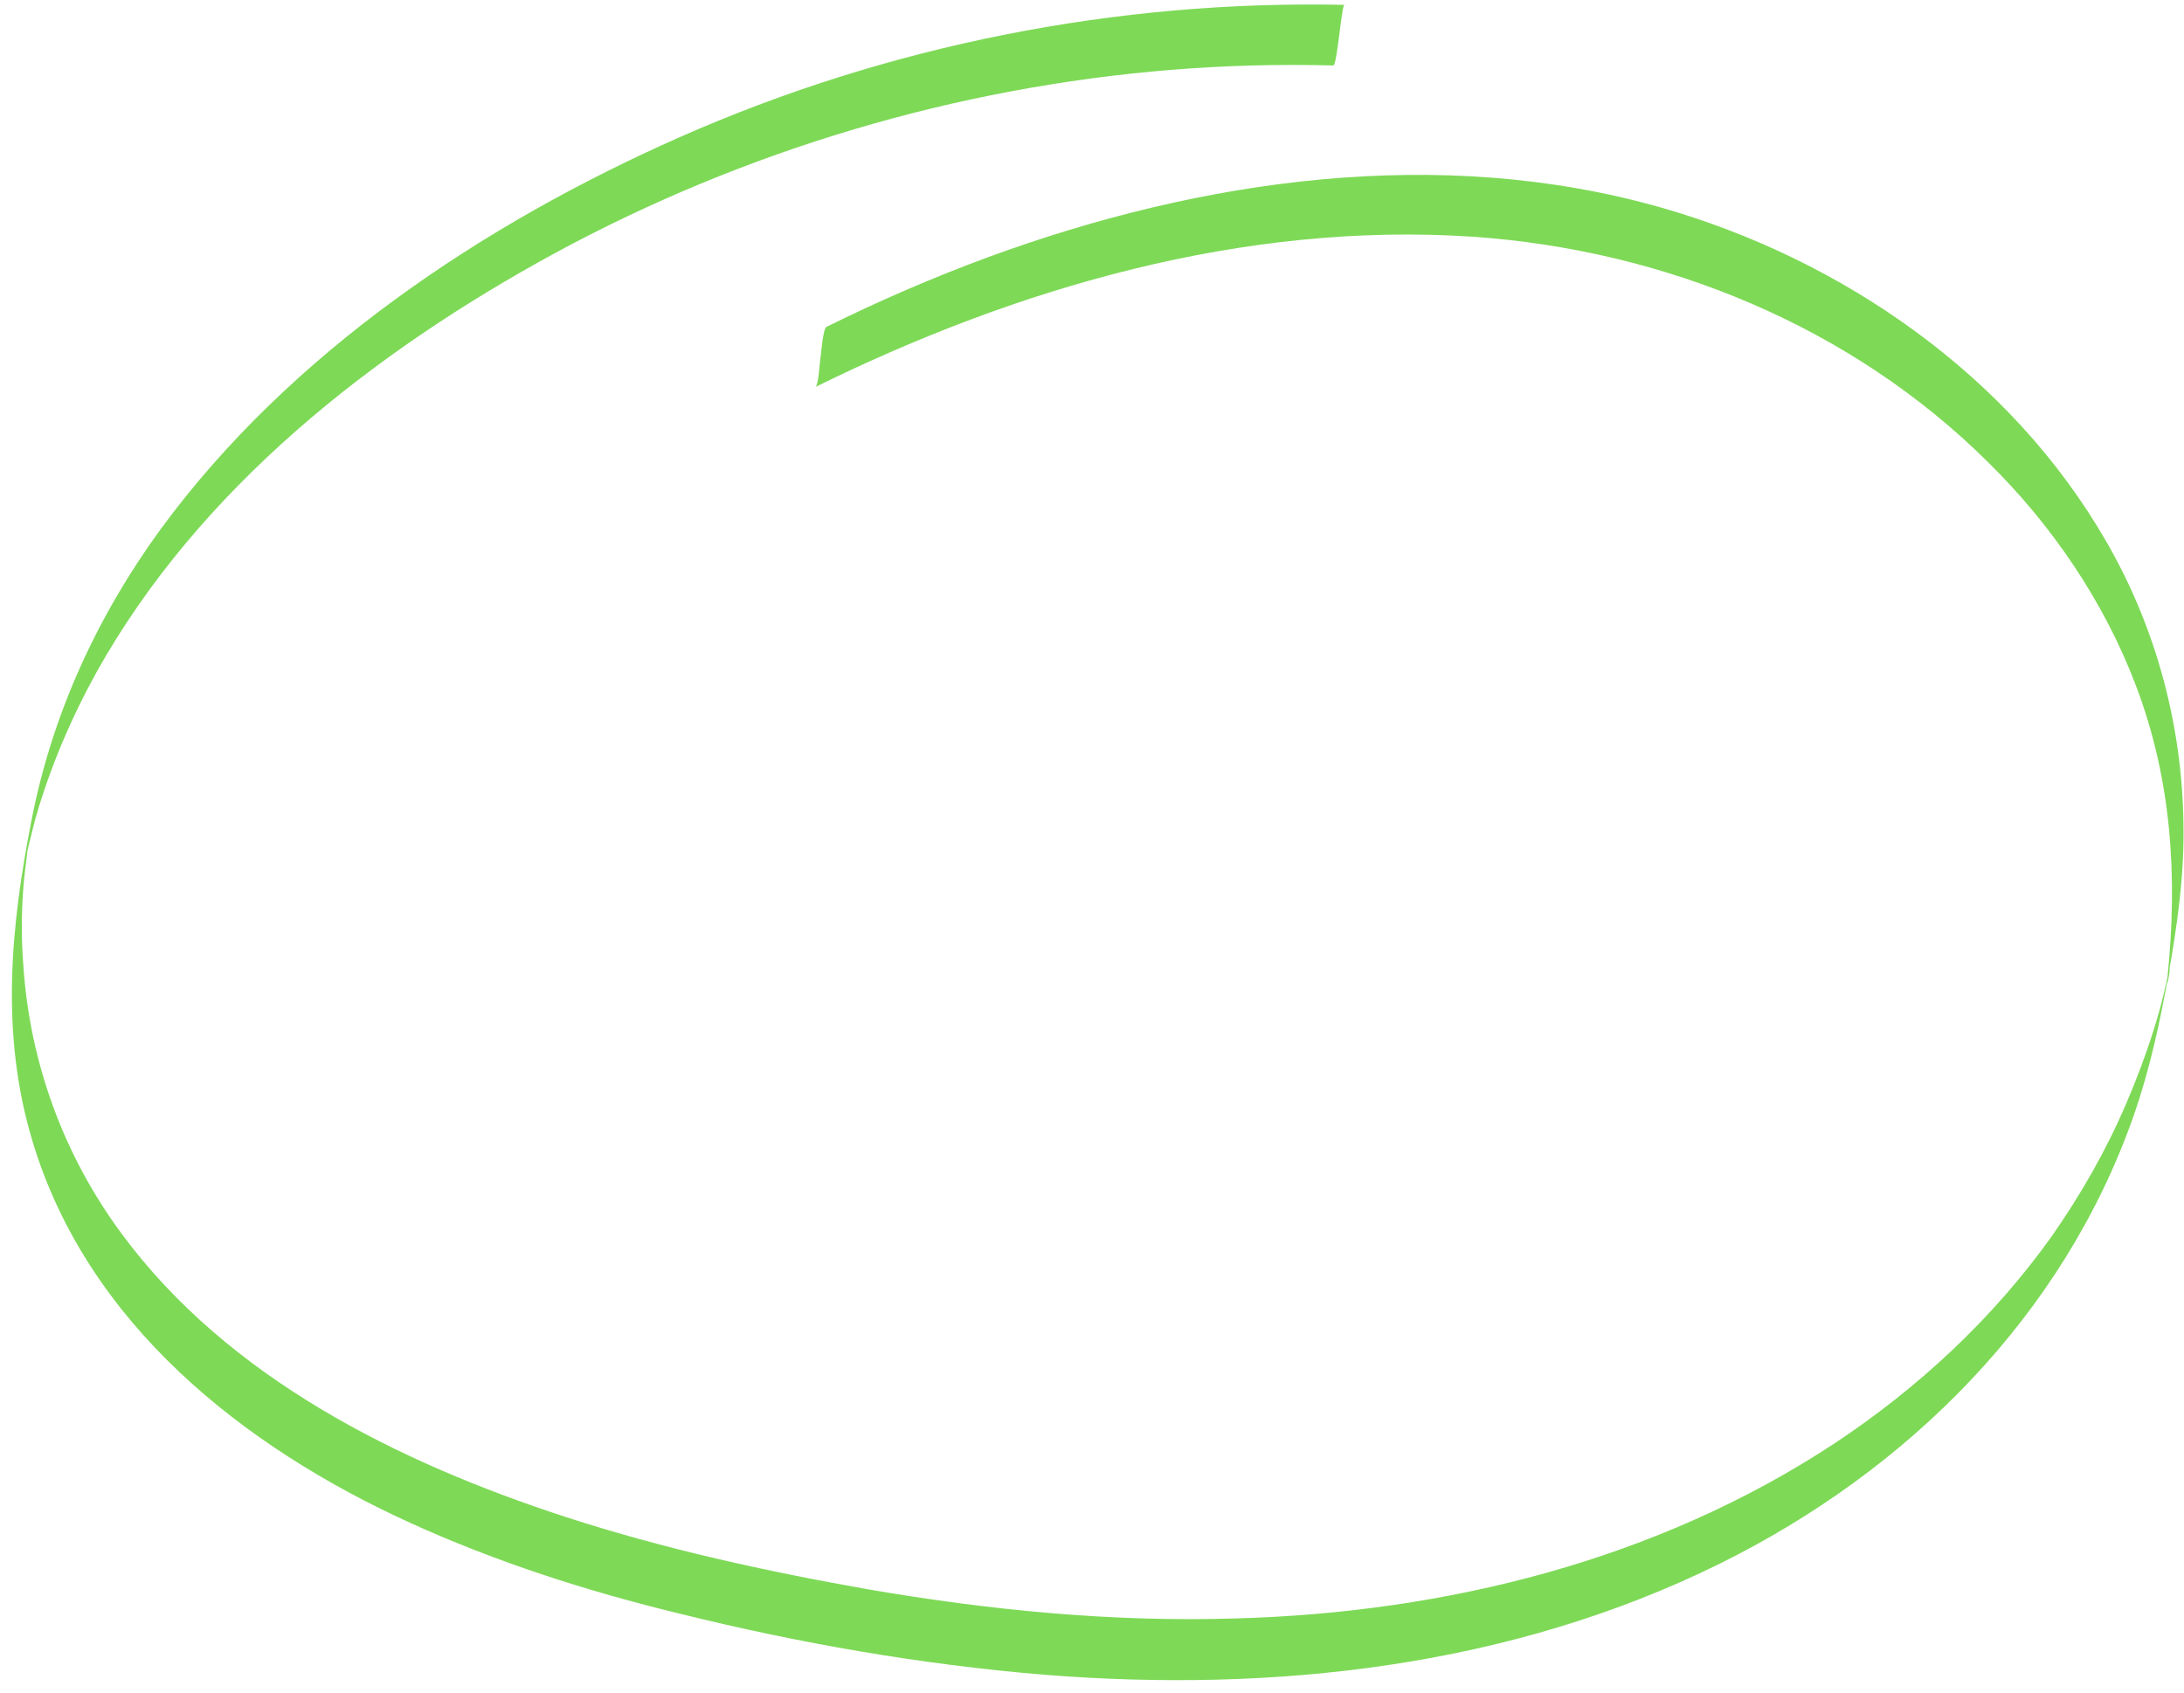 <?xml version="1.0" encoding="UTF-8" standalone="no"?><svg xmlns="http://www.w3.org/2000/svg" xmlns:xlink="http://www.w3.org/1999/xlink" fill="#7ed957" height="349.1" preserveAspectRatio="xMidYMid meet" version="1" viewBox="-2.4 -1.0 450.3 349.1" width="450.3" zoomAndPan="magnify"><g id="change1_1"><path d="M165.7,78.8c0.7-0.3,0.9-5.4,1.1-6.2c0.1-0.8,0.5-5.9,1.2-6.2c10.9-5.4,22-10.2,33.4-14.4c43.9-16.1,93.1-23.2,138.7-10.2 c37.5,10.7,72.2,34.8,91.8,68.9c10.4,18,15.8,38.5,15.9,59.2c0.1,10-1.3,19.8-3,29.5c-1.8,10.1-3.9,20-7.3,29.7 c-14.5,41.3-46.5,73.1-85.3,92.3c-43.1,21.3-91.9,26.7-139.4,22.9c-25.3-2.1-50.5-6.5-75.1-12.6c-19-4.6-37.7-10.6-55.5-18.7 c-34.5-15.7-66.6-41.1-77.9-78.7c-6.7-22.2-4.5-44.4-0.1-66.7c4.3-21.7,13.6-41.8,26.6-59.6C57.4,71.8,97,45.3,137.7,27.3 c43-19,90.1-28.3,137.1-27.3c-0.6,0-1.5,12.5-2.3,12.5c-11.1-0.3-22.3,0-33.4,0.9c-44.4,3.6-88,16.6-127.1,37.8 c-37.5,20.4-73.4,48.6-94.5,86.4c-5.3,9.6-9.6,19.7-12.6,30.2c-0.6,2.2-1.1,4.5-1.7,6.8c-1.3,4.9,0.6-4.8,0.2-1.4c-0.3,3-0.8,6-1,9 c-0.4,5.2-0.4,10.5,0,15.7c1.3,20.1,8.3,39.3,20.3,55.5c22,29.8,57.2,47.2,91.6,58.4c20.3,6.6,41.3,11.2,62.3,14.9 c25,4.3,50.4,6.8,75.8,6c43.3-1.2,86.8-12,123.3-36c17.4-11.5,32.9-25.9,45-42.9c6-8.6,11.2-17.7,15.3-27.3c2.1-4.9,4-9.9,5.6-15 c0.8-2.5,1.5-5,2.1-7.5c0.3-1.3,0.6-2.6,0.9-3.9c1.1-4.6-0.6,5-0.1,0.3c2.1-20.5,0.9-40.5-6.5-60c-6.6-17.4-17.3-33.1-30.5-46.1 c-28.3-28.1-66.8-43.8-106.4-46.5C254.2,44.7,207.5,58.2,165.7,78.8L165.7,78.8z" fill="inherit"/></g></svg>
